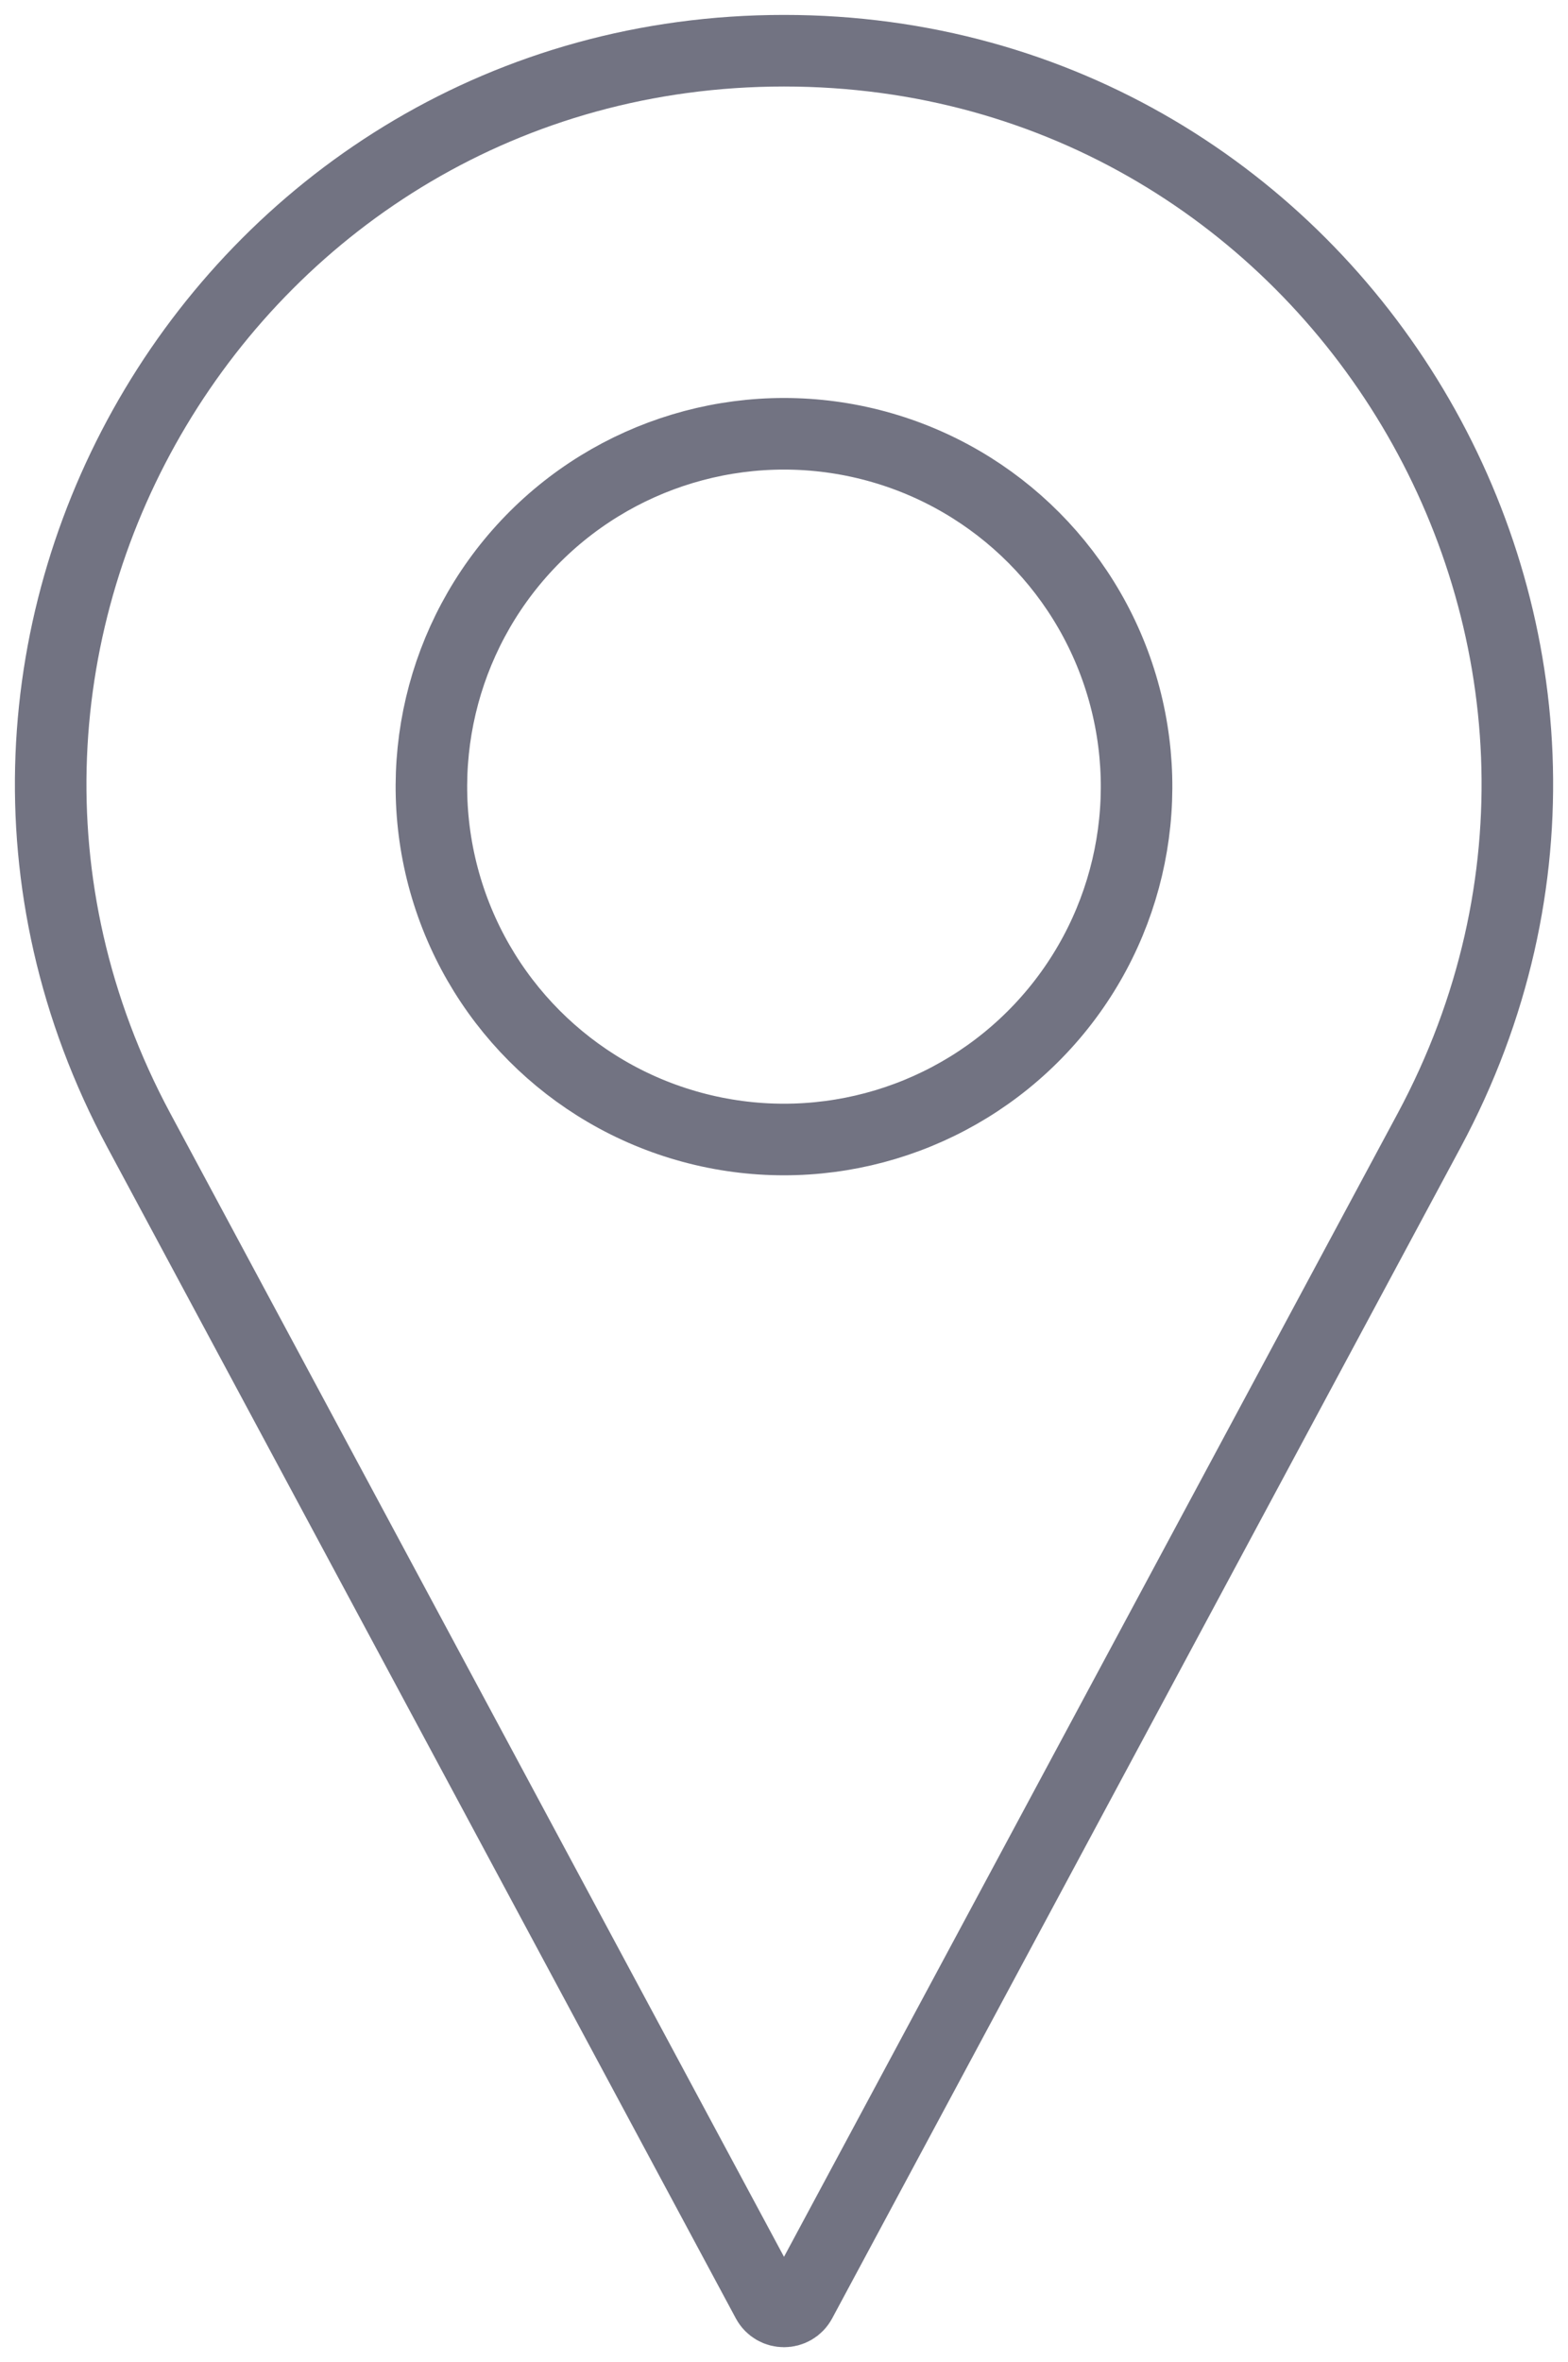<?xml version="1.0" encoding="UTF-8"?>
<svg id="Layer_2" data-name="Layer 2" xmlns="http://www.w3.org/2000/svg" viewBox="0 0 263.01 395.9">
  <defs>
    <style>
      .cls-1 {
        fill: none;
        stroke: #727382;
        stroke-linecap: round;
        stroke-miterlimit: 10;
        stroke-width: 12px;
      }
    </style>
  </defs>
  <g id="_ëÎÓÈ_1" data-name="ëÎÓÈ 1">
    <g>
      <path class="cls-1" d="M131.51,8.5h0c92.89,0,152.17,99.13,108.21,180.96l-105.42,196.27c-1.2,2.23-4.39,2.23-5.59,0L23.29,189.46C-20.66,107.63,38.62,8.5,131.51,8.5Z"/>
      <circle class="cls-1" cx="131.51" cy="131.86" r="59.14" transform="translate(-27.04 229.55) rotate(-76.72)"/>
    </g>
  </g>
</svg>